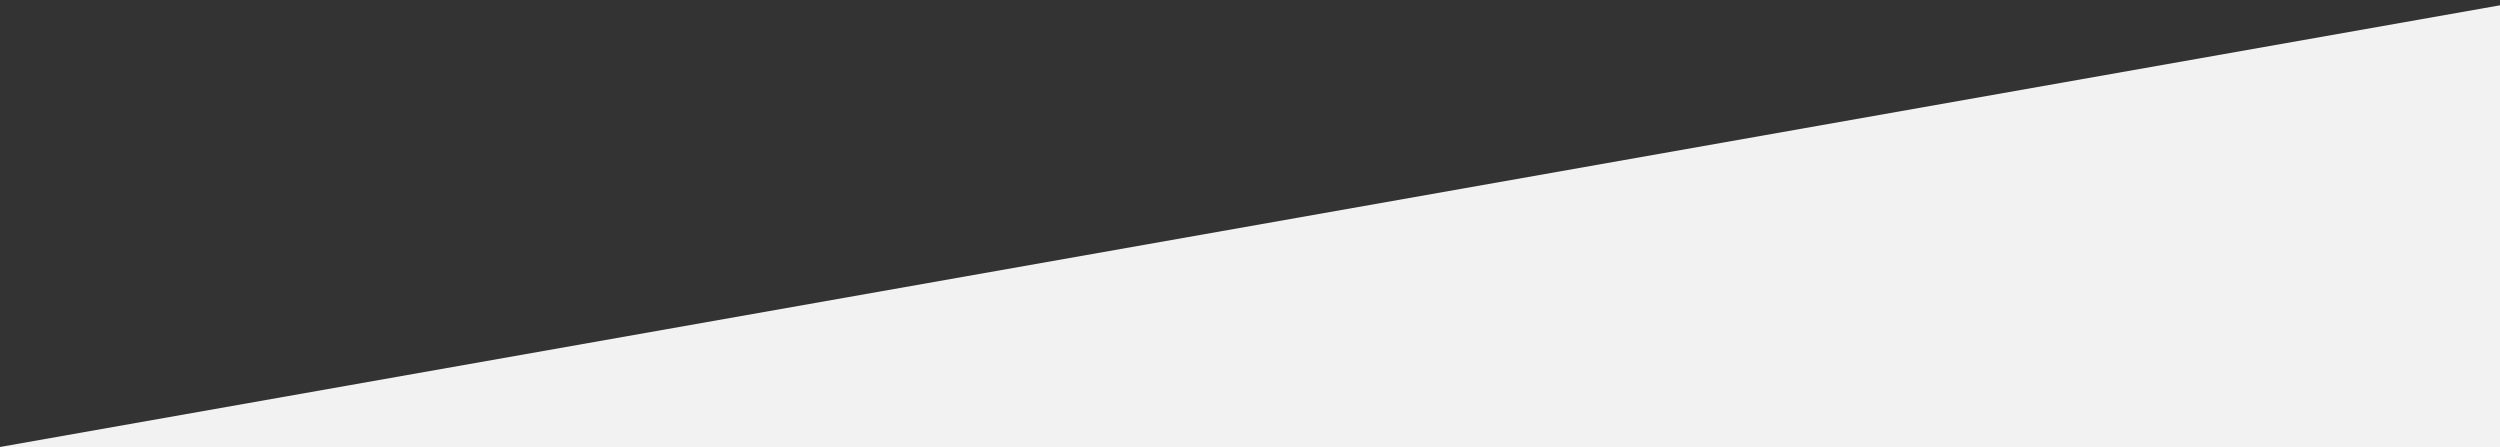 <?xml version="1.0" encoding="UTF-8" standalone="no"?>
<!DOCTYPE svg PUBLIC "-//W3C//DTD SVG 1.1//EN" "http://www.w3.org/Graphics/SVG/1.1/DTD/svg11.dtd">
<svg width="100%" height="100%" viewBox="0 0 330 59" version="1.1" xmlns="http://www.w3.org/2000/svg" xmlns:xlink="http://www.w3.org/1999/xlink" xml:space="preserve" xmlns:serif="http://www.serif.com/" style="fill-rule:evenodd;clip-rule:evenodd;stroke-linejoin:round;stroke-miterlimit:2;">
    <rect x="0" y="0" width="330" height="59" fill="#333333" stroke="none"/>
    <g transform="matrix(1,0,0,1,-46.153,-1483.26)">
        <path d="M46.153,1542.26L376.153,1483.96L376.153,1542.26L46.153,1542.26Z" style="fill:rgb(242,242,242);fill-rule:nonzero;"/>
    </g>
</svg>
